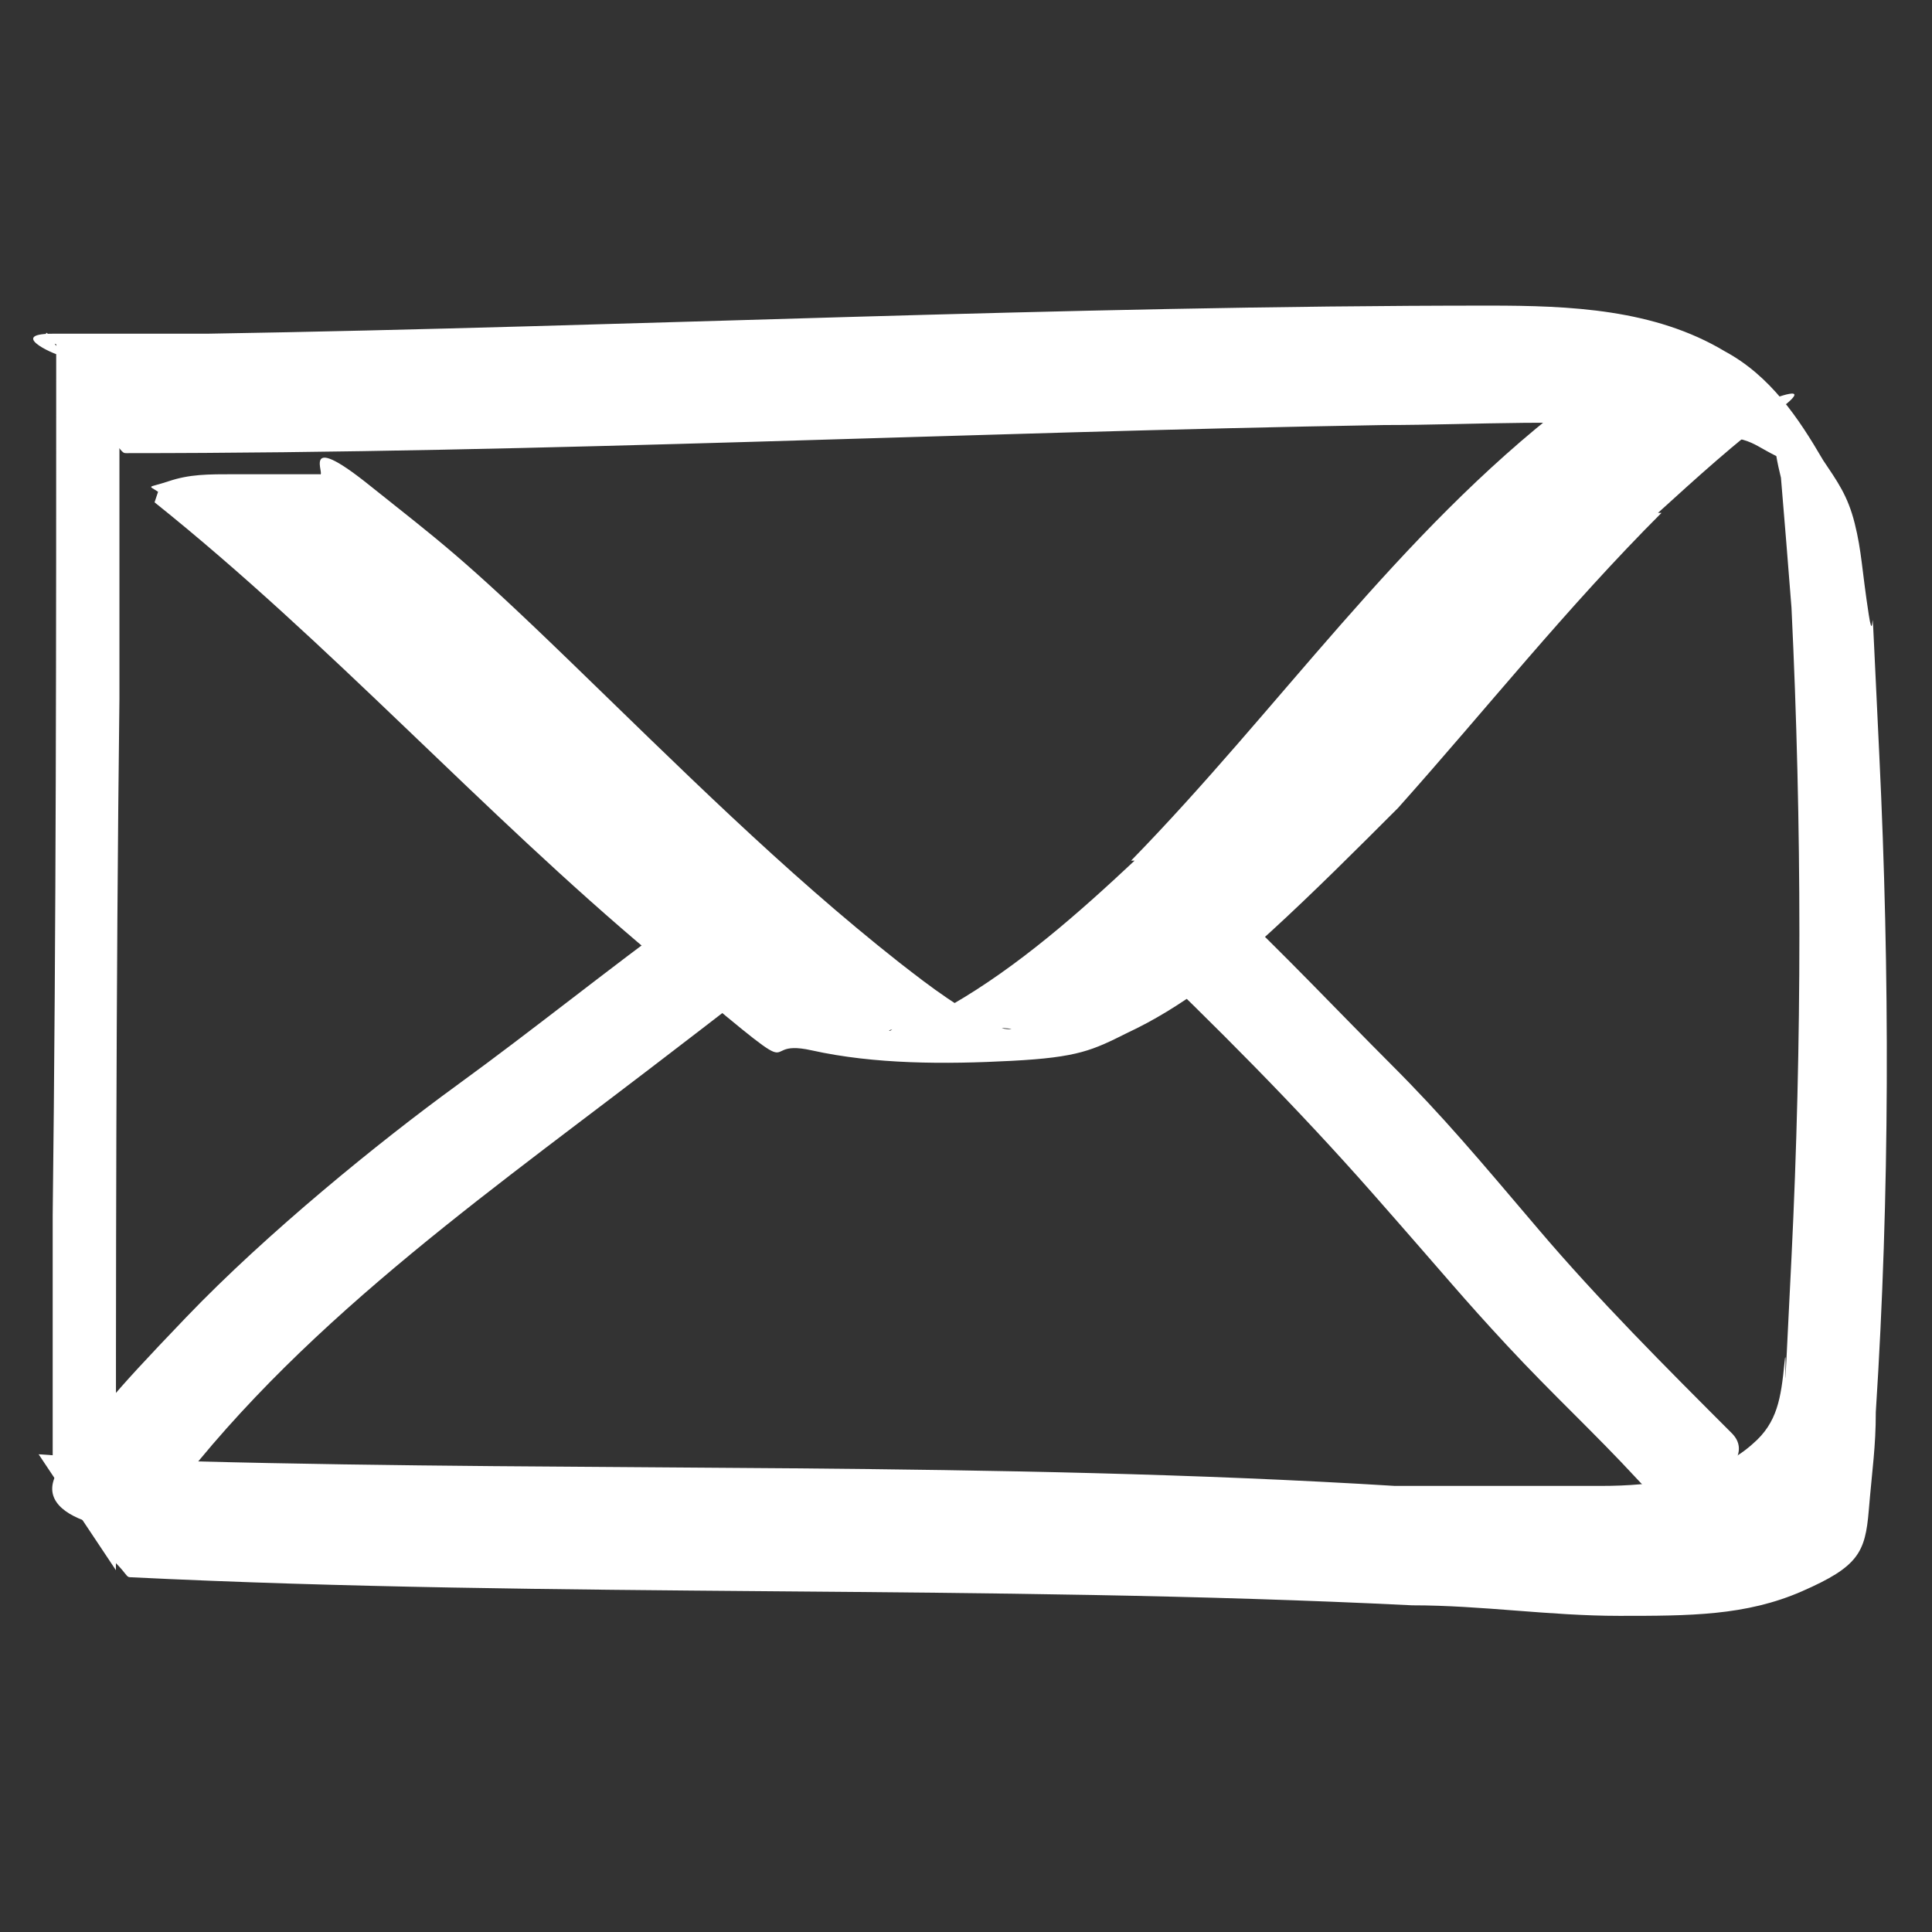 <?xml version="1.0" encoding="UTF-8"?> <svg xmlns="http://www.w3.org/2000/svg" id="Livello_1" version="1.1" viewBox="0 0 55 55"><rect x="0" y="0" width="55" height="55" fill="#333333" stroke="none"/><defs><style> .st0 { fill: #fff; } </style></defs><path class="st0" d="M1.6,9.8c0,8.3,0,16.5-.1,24.8v7.1c0,.2.3.7.4.8.2.4.4.7.7,1.1s.4.6.7.9.3.4.4.4c12.2.6,24.4.2,36.5.8,2,0,3.9.3,5.9.3s3.6,0,5.2-.7,1.8-1.1,1.9-2.3.2-1.8.2-2.8c.4-6.2.4-12.5.1-18.7s-.1-2.7-.3-4-.2-1.8-.4-2.6-.5-1.2-.9-1.8c-.7-1.2-1.5-2.4-2.8-3.1-2-1.2-4.4-1.3-6.7-1.3-12.2,0-24.4.6-36.5.8-1.5,0-3,0-4.4,0s.3.7.2.6c.2.4.5.8.7,1.2s.5.8.8,1.2.3.4.4.4c11.9,0,23.9-.6,35.8-.8,2.6,0,5.3-.2,8,.1s2.2.3,3.2.8.9.5,1.3.9.2.2.3.3l-.2-.2-1.1-1.6c-.6-.9-.3-.4-.5-.9,0,0,0,0,0,.1,0,0,0-.2,0,0s0,.1,0,.2c0,.2,0,.4.1.5,0,.4.1.9.2,1.3.1,1.2.2,2.4.3,3.7.3,6.2.3,12.4,0,18.5s-.1,2-.2,3-.2,1.7-.9,2.3c-1.1,1-2.9,1.2-4.3,1.2s-3.9,0-5.9,0c-11.4-.7-22.8-.4-34.2-.7-1.5,0-3-.1-4.4-.2l2.2,3.3c0-8.3,0-16.5.1-24.8v-7.1c0-.2-.3-.7-.4-.8-.3-.5-.5-.9-.8-1.3s-.5-.7-.7-1-.2-.3-.2,0h0Z"></path><path class="st0" d="M4.4,14.3c5,4,9.3,8.8,14.2,12.9s2.7,2.3,4.5,2.7,3.8.4,5.7.3,2.3-.3,3.3-.8c1.5-.7,2.9-1.8,4.1-2.9s2.4-2.3,3.6-3.5c2.5-2.8,4.8-5.7,7.5-8.4h-.1c1.1-1,2.2-2,3.4-2.9s-.2-.3-.3-.3c-.6-.2-1.3-.2-1.9-.2s-1.6,0-2.4,0-1.1,0-1.4.3c-4.8,3.7-8.2,8.7-12.4,13h.1c-1.6,1.5-3.3,3-5.2,4.1s-1,.6-1.5.7-.2,0-.2,0h0c-.2,0-.2,0,0,0-2,1.5,2.4-.3,3.4,0-.1,0-.3,0-.4-.1-1-.4-1.9-1.1-2.8-1.8-3.3-2.6-6.3-5.6-9.4-8.6s-3.7-3.4-5.7-5-1.2-.2-1.4-.3c-.8,0-1.6,0-2.4,0s-1.3,0-1.9.2-.6.1-.3.3h0Z"></path><path class="st0" d="M19.5,26c-2.2,1.6-4.3,3.3-6.5,4.9s-5.4,4.2-7.7,6.6-2.5,2.7-3.6,4.3,2.4,1.9,2.5,1.7c3.7-5.3,9.1-9.1,14.2-13s2.4-1.9,3.7-2.8-1.1-.9-1.2-1c-.3-.2-.6-.4-.9-.6s-.3-.2-.4-.2h0Z"></path><path class="st0" d="M32.2,26.9c2.4,2.3,4.7,4.6,6.9,7.1s2.5,2.9,3.8,4.3,2.5,2.5,3.7,3.8,1.3.6,2,.2,1.2-1,.7-1.5c-1.9-1.9-3.8-3.8-5.5-5.8s-2.7-3.2-4.2-4.7-3.1-3.2-4.7-4.7-1.3-.6-2-.2-1.2,1-.7,1.5h0Z"></path></svg> 